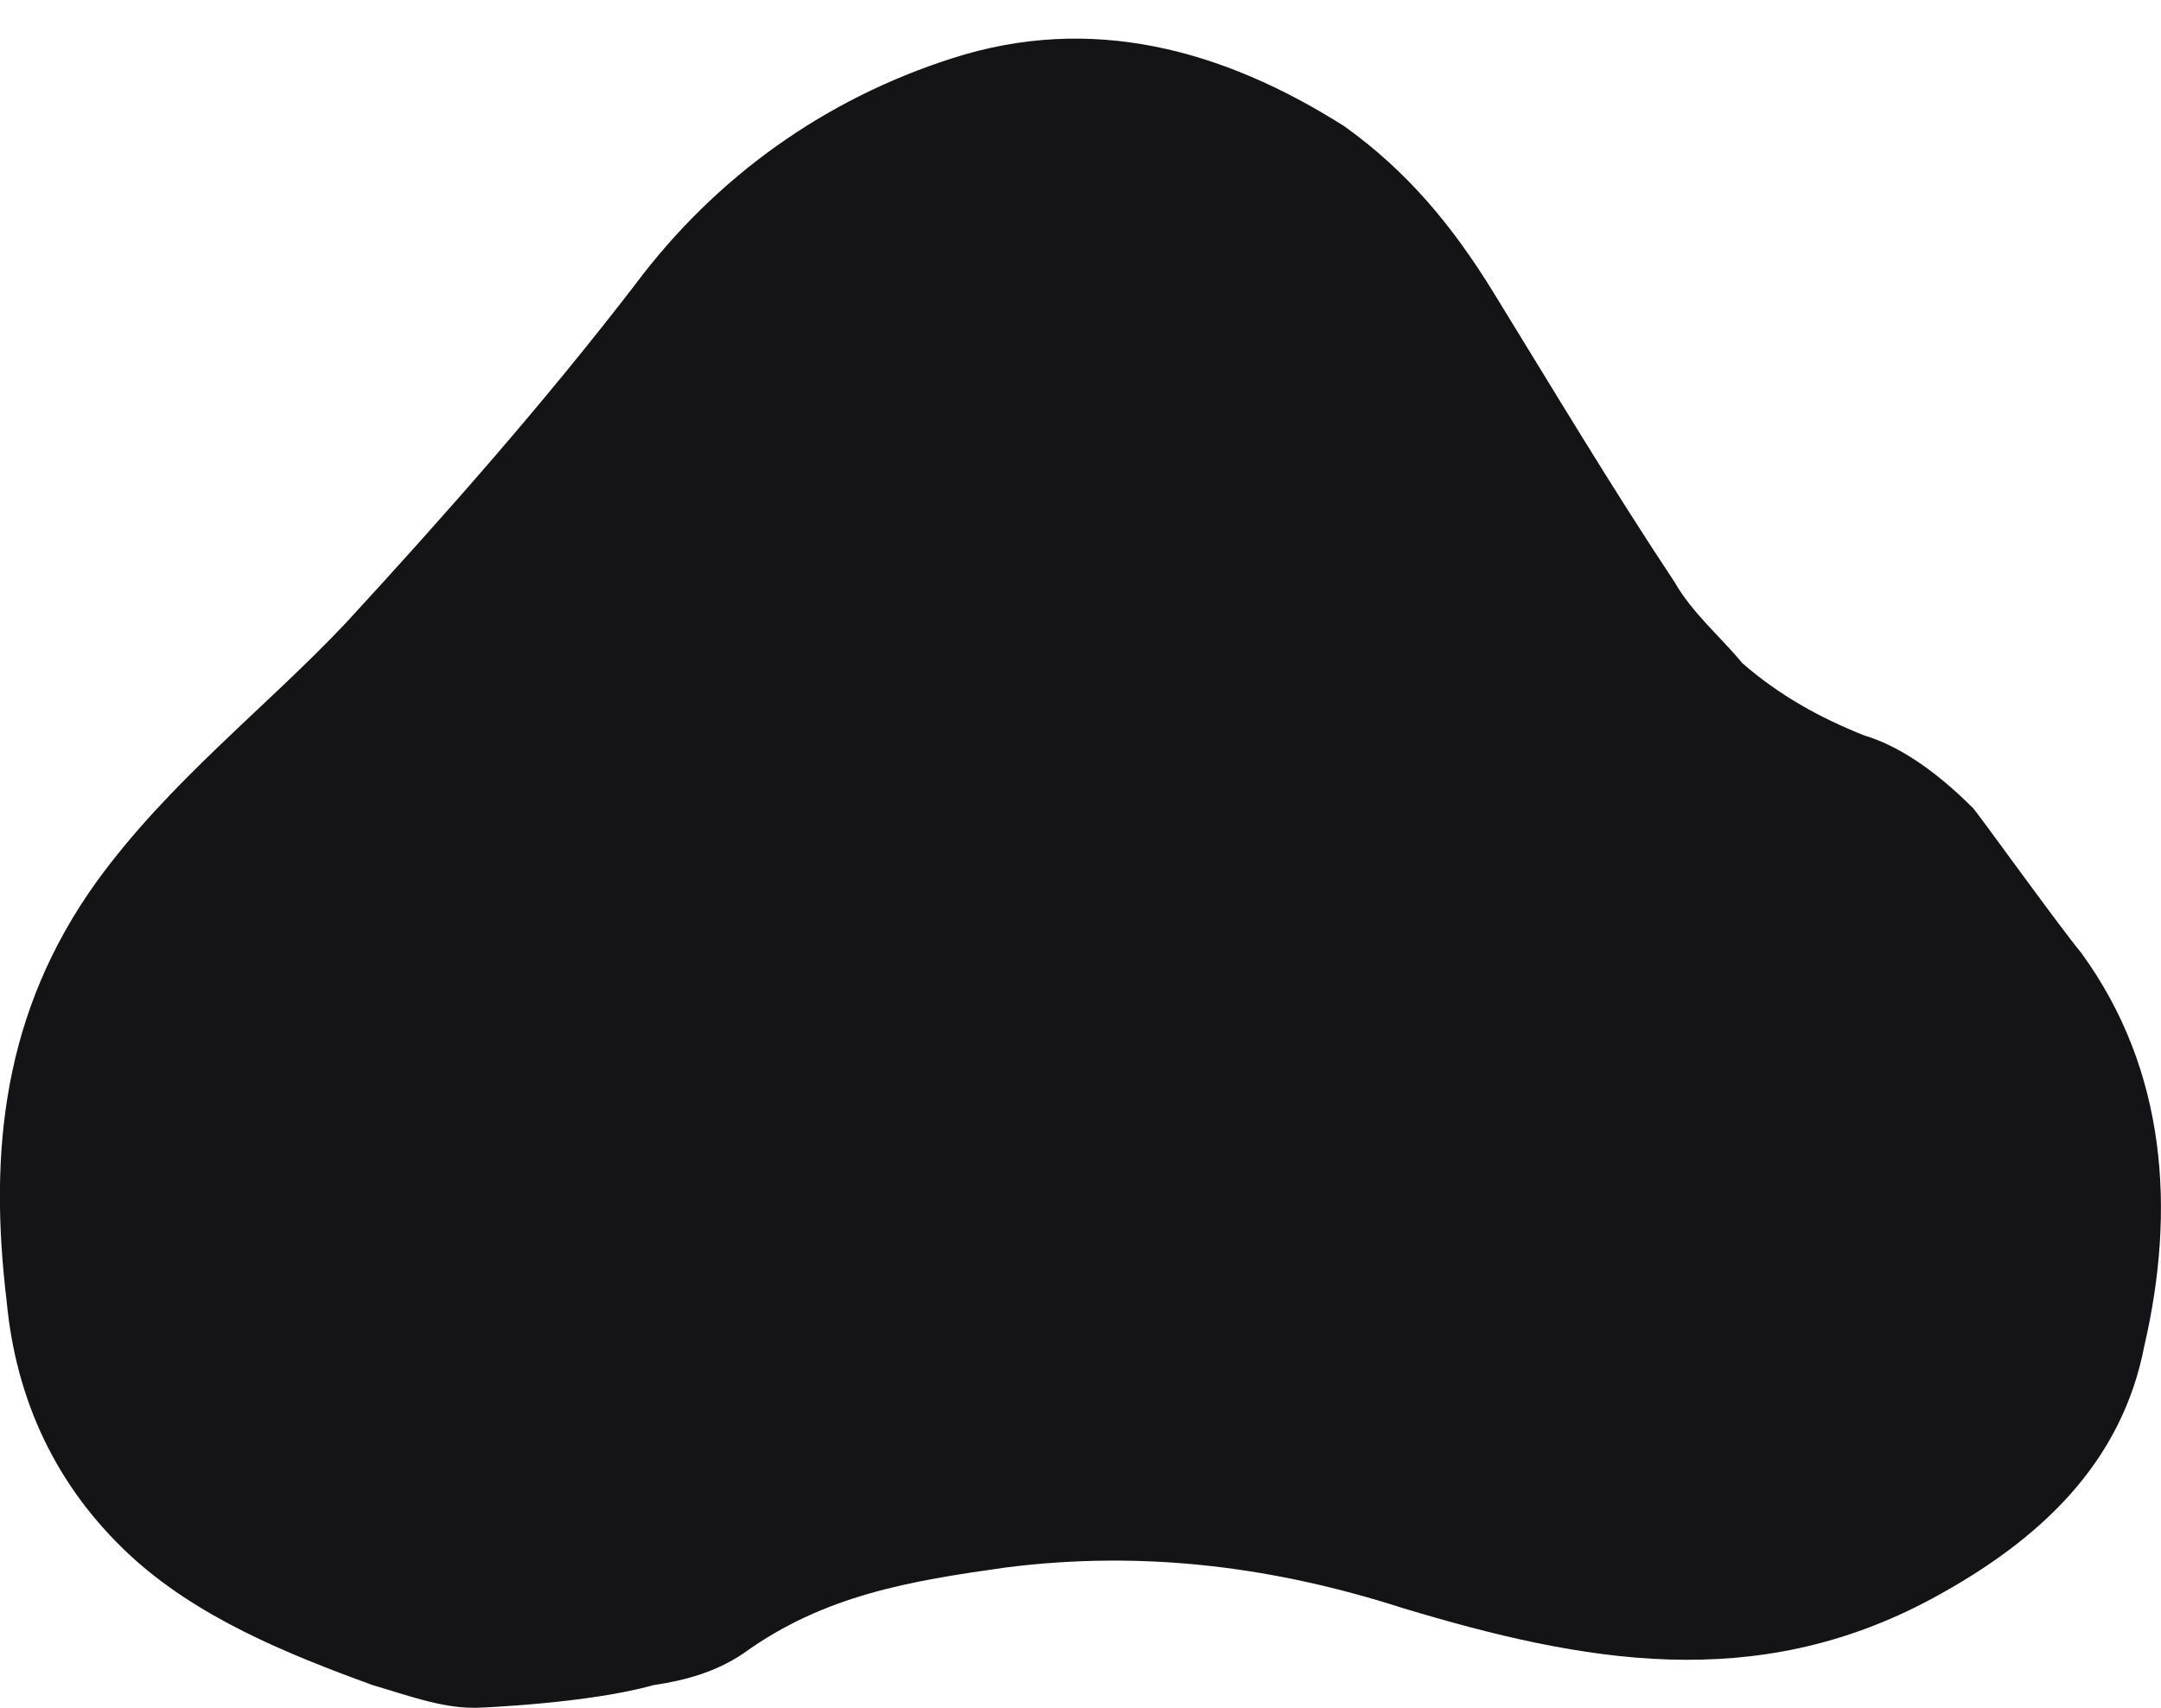 <?xml version="1.0" encoding="utf-8"?>
<!-- Generator: Adobe Illustrator 26.0.2, SVG Export Plug-In . SVG Version: 6.00 Build 0)  -->
<svg version="1.2" baseProfile="tiny" id="Camada_1"
	 xmlns="http://www.w3.org/2000/svg" xmlns:xlink="http://www.w3.org/1999/xlink" x="0px" y="0px" viewBox="0 0 325.2 257"
	 overflow="visible" xml:space="preserve">
<path fill="#141416" d="M313.2,143.4c-3.4-4.1-15.6-21.1-16.3-21.8c-6.1-6.1-11.6-9.5-16.3-10.9c-6.8-2.7-12.9-6.1-18.4-10.9
	c-3.4-4.1-7.5-7.5-10.2-12.2c-9.5-14.3-18.4-29.2-27.2-43.5C218.6,34,211.8,25.8,202.3,19C184,7.4,164.2,2,143.2,8.8
	c-19,6.1-35.4,17.7-47.6,34C82,60.5,67,77.5,52,93.8c-12.2,12.9-26.5,23.8-37.4,38.8C0.4,152.3-1.7,173.4,1,195.8
	c1.4,15,7.5,27.9,18.4,38.1c10.2,9.5,23.8,15,36.7,19.7c4.8,1.4,10.2,3.4,15,3.4l0,0h0.7c0.7,0,17-0.7,26.5-3.4
	c4.8-0.7,9.5-2,13.6-4.8l0,0l0,0c12.2-8.8,25.2-10.9,39.4-12.9c21.1-2.7,40.8,0,59.8,6.1c27.2,8.2,53,12.9,79.6-1.4
	c16.3-8.8,28.6-20.4,32-38.1C327.4,182.2,326.1,161.1,313.2,143.4z"/>
</svg>
